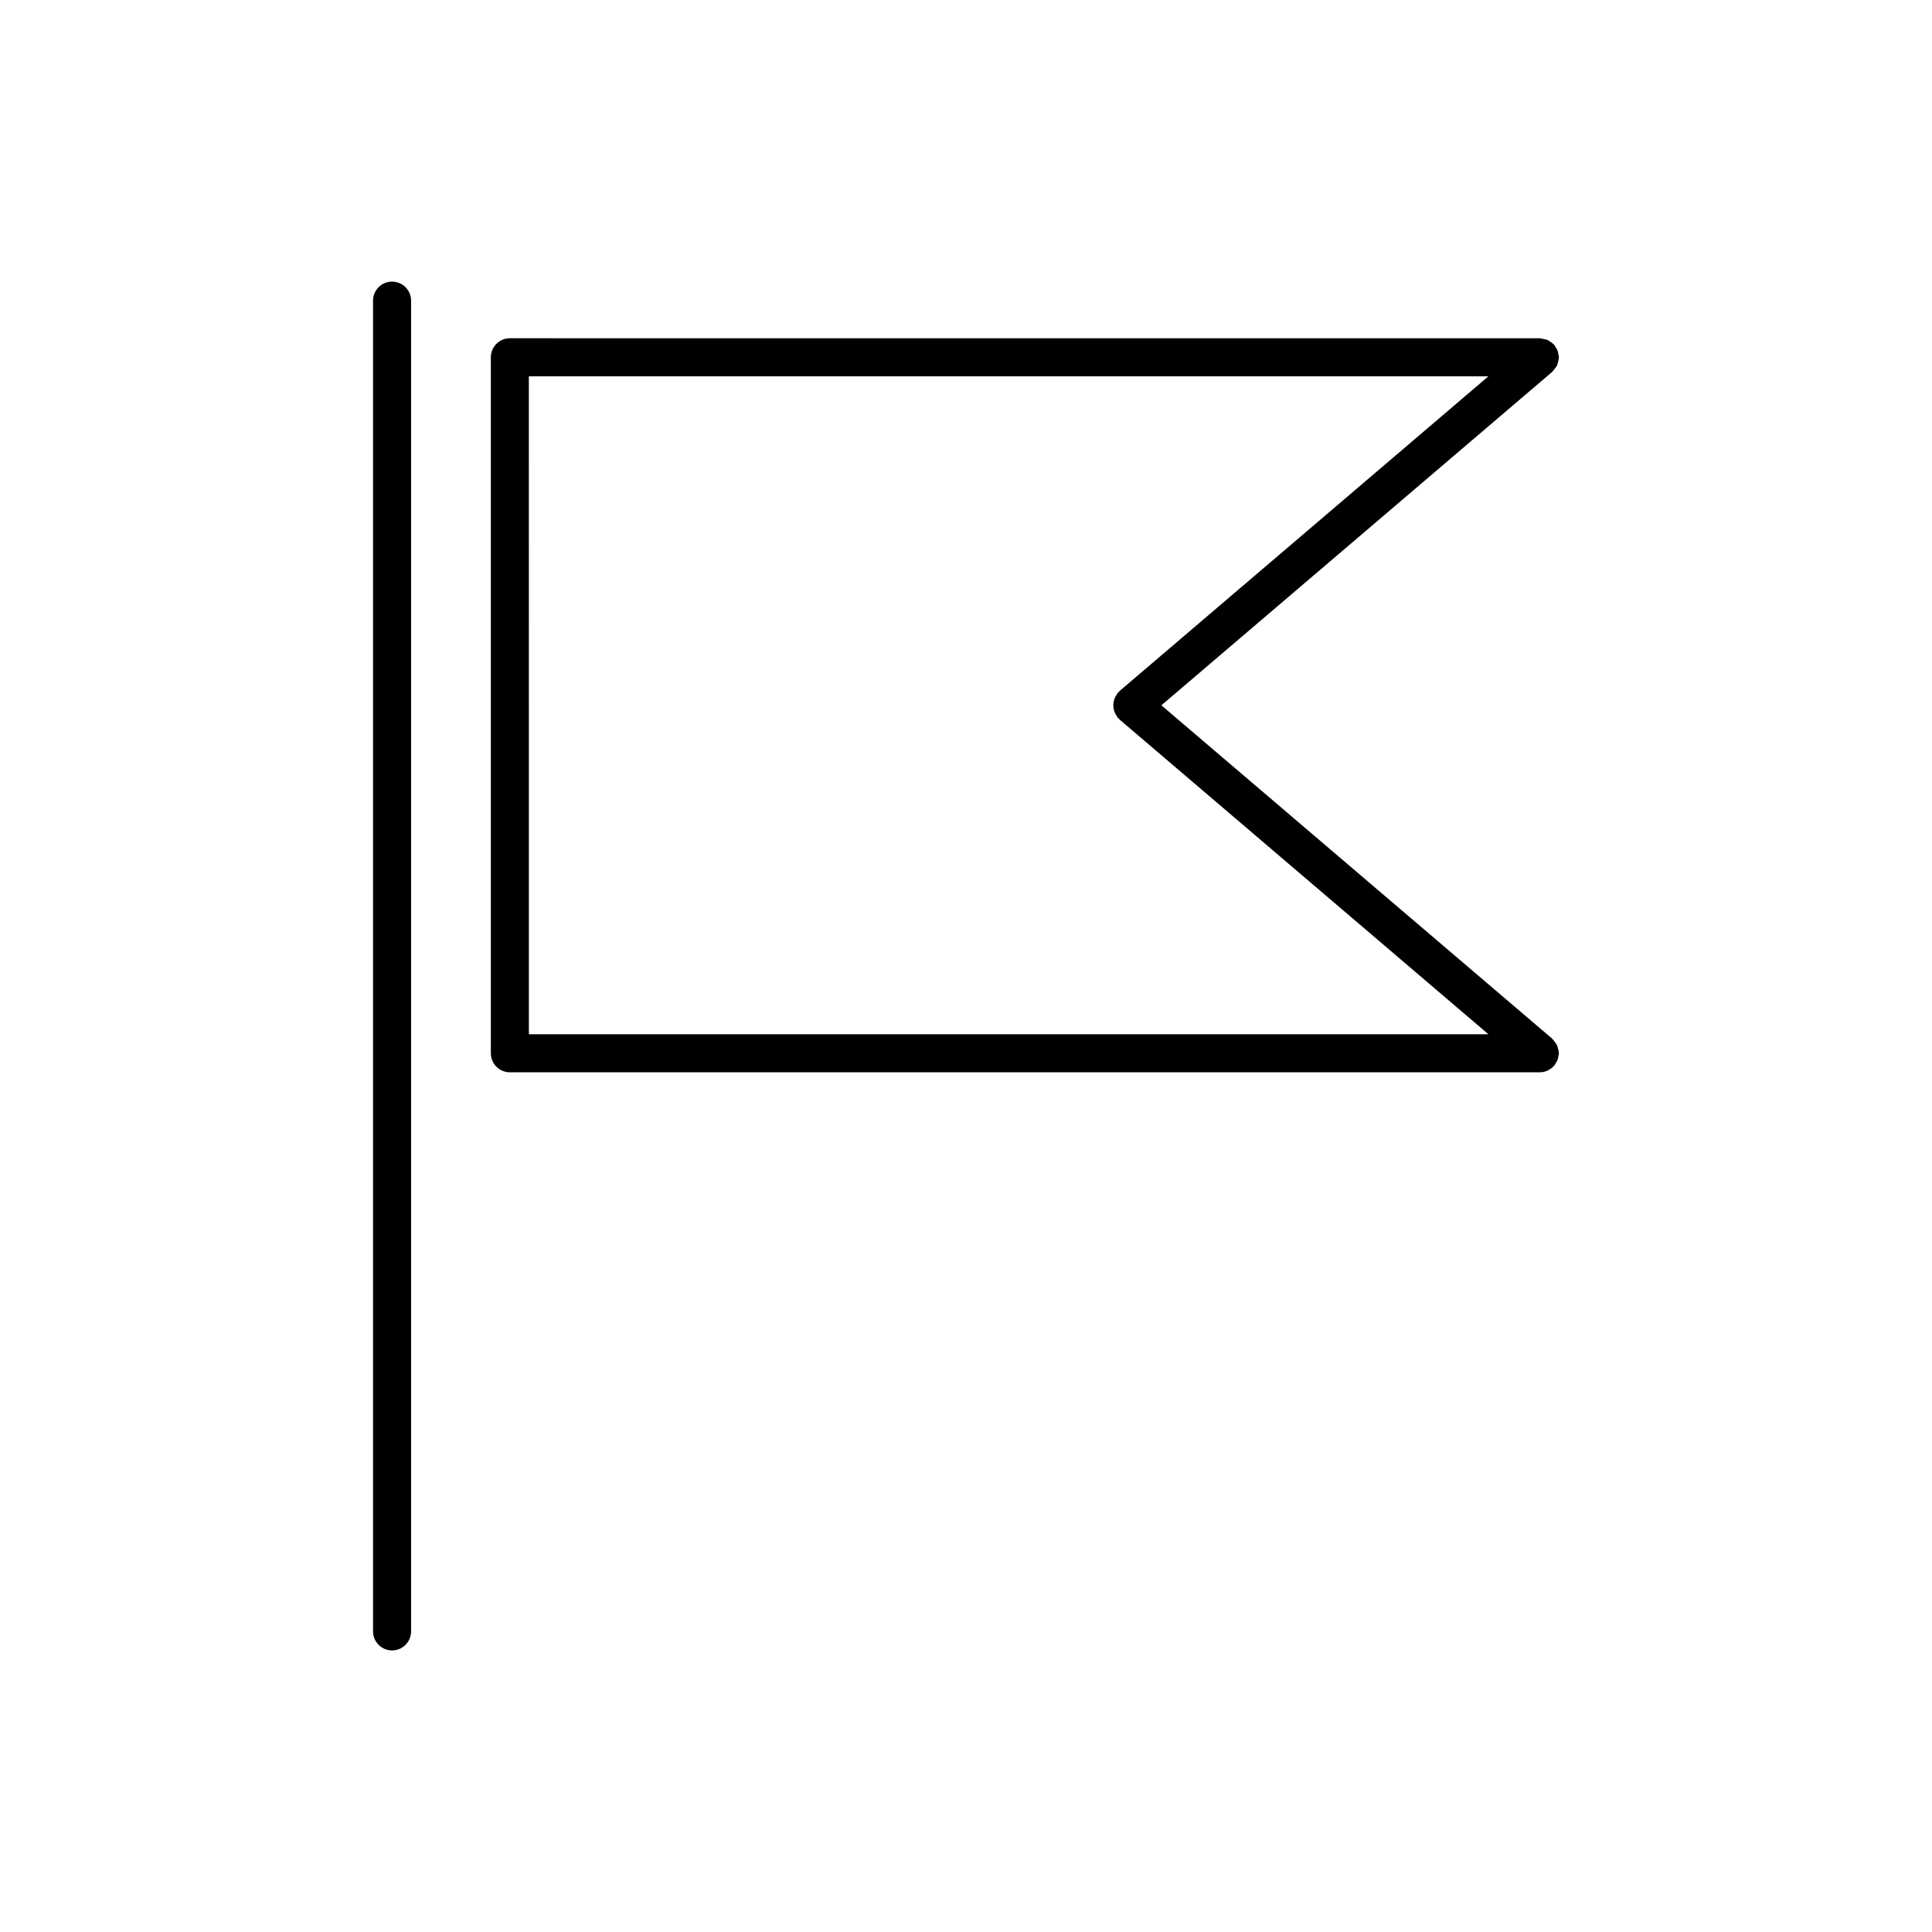 <?xml version="1.0" encoding="UTF-8"?>
<!-- Uploaded to: SVG Repo, www.svgrepo.com, Generator: SVG Repo Mixer Tools -->
<svg fill="#000000" width="800px" height="800px" version="1.1" viewBox="144 144 512 512" xmlns="http://www.w3.org/2000/svg">
 <g>
  <path d="m247.9 218.63c-2.781 0-5.039 2.258-5.039 5.039v352.67c0 2.785 2.258 5.039 5.039 5.039s5.039-2.254 5.039-5.039v-352.67c0-2.781-2.254-5.035-5.039-5.035z"/>
  <path d="m556.99 423.84c0.035-0.242 0.141-0.457 0.141-0.711 0-0.07-0.039-0.125-0.039-0.195-0.016-0.383-0.121-0.734-0.223-1.109-0.074-0.266-0.105-0.539-0.223-0.785-0.137-0.312-0.363-0.562-0.57-0.848-0.188-0.25-0.336-0.516-0.562-0.727-0.059-0.055-0.086-0.133-0.145-0.188l-103.59-88.363 103.59-88.379c0.074-0.059 0.102-0.152 0.168-0.211 0.191-0.18 0.316-0.406 0.484-0.613 0.238-0.312 0.488-0.605 0.645-0.953 0.105-0.227 0.133-0.484 0.203-0.73 0.105-0.383 0.215-0.75 0.23-1.145 0-0.07 0.039-0.133 0.039-0.203 0-0.258-0.105-0.48-0.145-0.727-0.051-0.328-0.082-0.645-0.191-0.957-0.145-0.406-0.371-0.75-0.613-1.102-0.102-0.145-0.133-0.316-0.25-0.453-0.035-0.039-0.082-0.051-0.117-0.09-0.328-0.367-0.727-0.645-1.152-0.906-0.137-0.082-0.25-0.195-0.395-0.266-0.402-0.195-0.84-0.277-1.293-0.359-0.203-0.035-0.395-0.109-0.598-0.121-0.098-0.004-0.176-0.055-0.277-0.055l-272.99-0.004c-2.781 0-5.039 2.258-5.039 5.039v184.45c0 2.785 2.258 5.039 5.039 5.039h272.97c0.734 0 1.422-0.172 2.051-0.457 0.059-0.023 0.105-0.086 0.168-0.109 0.562-0.281 1.066-0.648 1.484-1.117 0.039-0.039 0.098-0.051 0.125-0.098 0.137-0.16 0.18-0.359 0.297-0.527 0.215-0.324 0.43-0.645 0.562-1.023 0.129-0.328 0.16-0.656 0.211-1zm-272.84-180.12h254.3l-97.707 83.363c-0.105 0.098-0.152 0.223-0.25 0.324-0.102 0.098-0.223 0.137-0.312 0.242-0.133 0.156-0.176 0.352-0.293 0.523-0.191 0.293-0.367 0.574-0.492 0.891-0.121 0.297-0.191 0.594-0.258 0.906-0.059 0.316-0.105 0.625-0.105 0.945 0 0.324 0.051 0.629 0.105 0.945 0.066 0.312 0.133 0.609 0.258 0.906 0.121 0.316 0.301 0.598 0.492 0.887 0.109 0.172 0.156 0.367 0.293 0.523 0.086 0.098 0.203 0.133 0.293 0.215 0.105 0.105 0.152 0.246 0.273 0.344l97.699 83.352-254.29 0.004z"/>
 </g>
</svg>